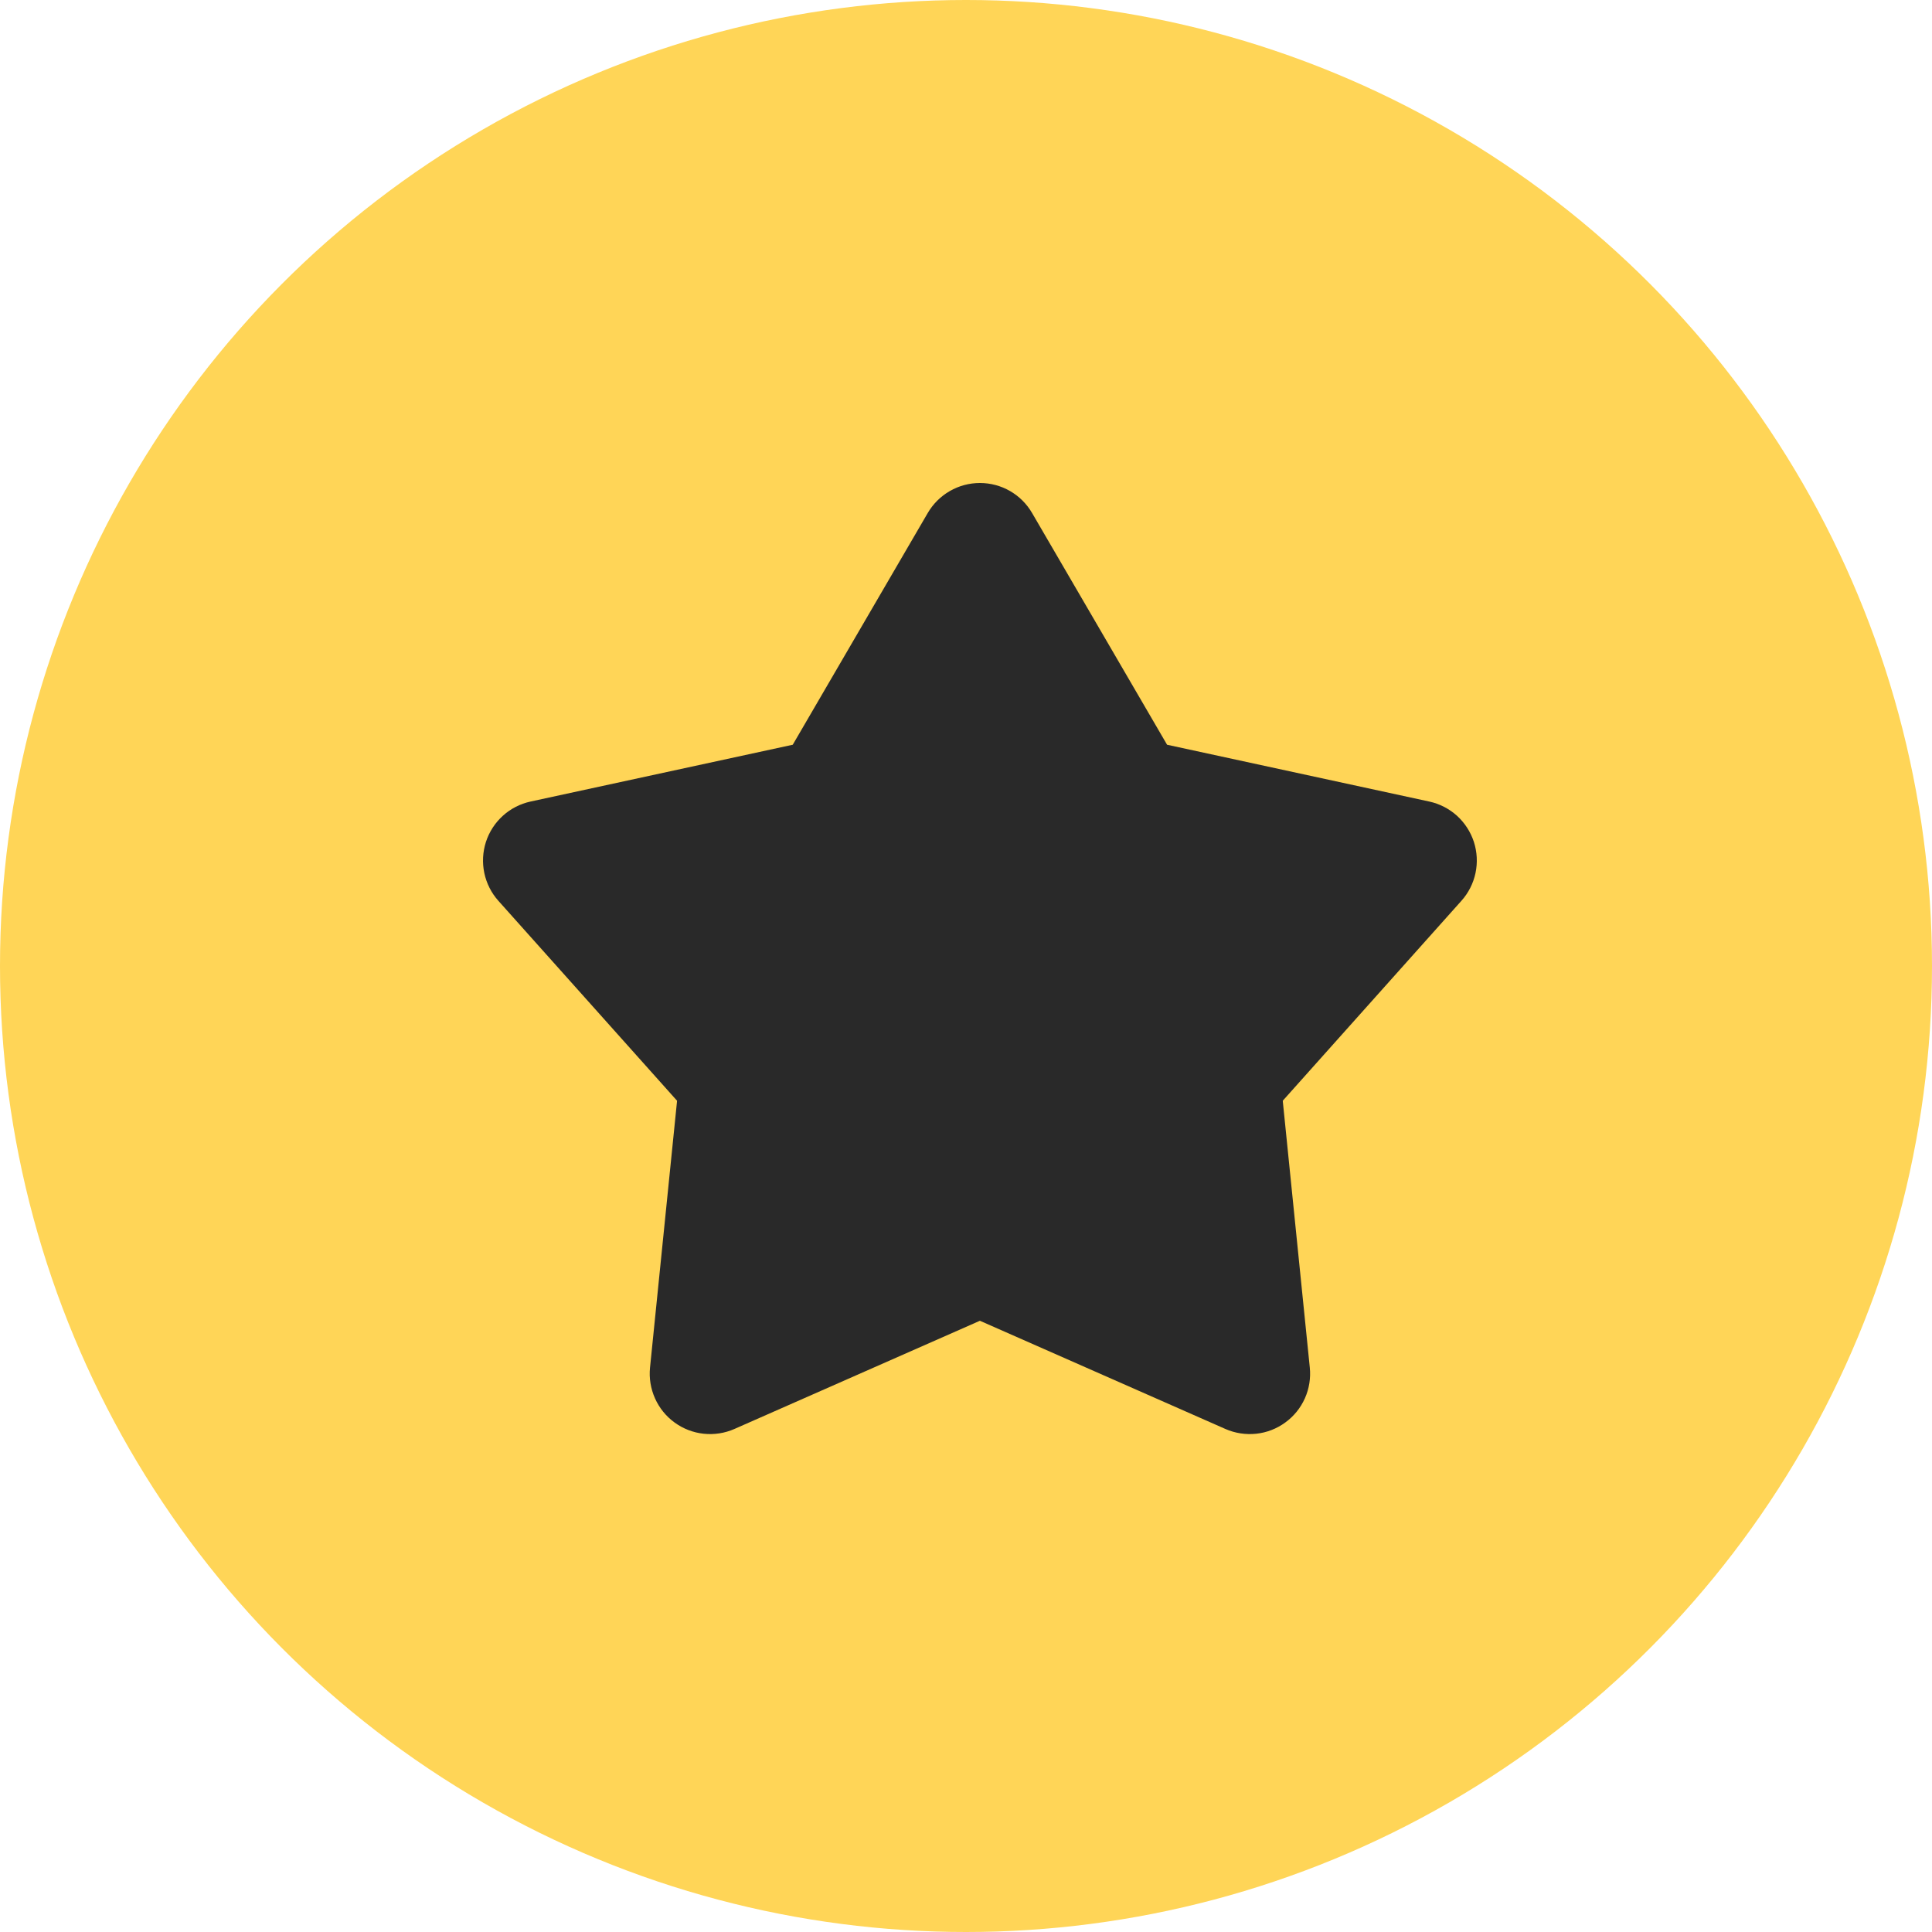 <svg width="40" height="40" viewBox="0 0 40 40" fill="none" xmlns="http://www.w3.org/2000/svg">
<circle cx="20" cy="20" r="20" fill="#FFD557"/>
<path d="M19.208 10.621C19.318 10.432 19.476 10.275 19.666 10.166C19.855 10.057 20.07 10 20.288 10C20.507 10 20.722 10.057 20.911 10.166C21.101 10.275 21.258 10.432 21.368 10.621L24.163 15.419L29.591 16.595C29.805 16.641 30.002 16.743 30.165 16.889C30.326 17.036 30.447 17.222 30.515 17.43C30.582 17.638 30.594 17.86 30.549 18.074C30.504 18.287 30.404 18.486 30.258 18.649L26.558 22.79L27.118 28.315C27.14 28.532 27.105 28.752 27.016 28.951C26.927 29.151 26.786 29.324 26.609 29.452C26.433 29.581 26.225 29.661 26.008 29.684C25.79 29.707 25.57 29.673 25.37 29.585L20.288 27.345L15.206 29.585C15.006 29.673 14.787 29.707 14.569 29.684C14.352 29.661 14.144 29.581 13.967 29.452C13.79 29.324 13.65 29.151 13.561 28.951C13.472 28.752 13.436 28.532 13.458 28.315L14.018 22.79L10.318 18.65C10.172 18.487 10.072 18.288 10.027 18.074C9.982 17.86 9.994 17.638 10.061 17.43C10.129 17.222 10.249 17.036 10.412 16.889C10.574 16.742 10.772 16.641 10.985 16.595L16.413 15.419L19.208 10.621Z" fill="#292929"/>
</svg>
